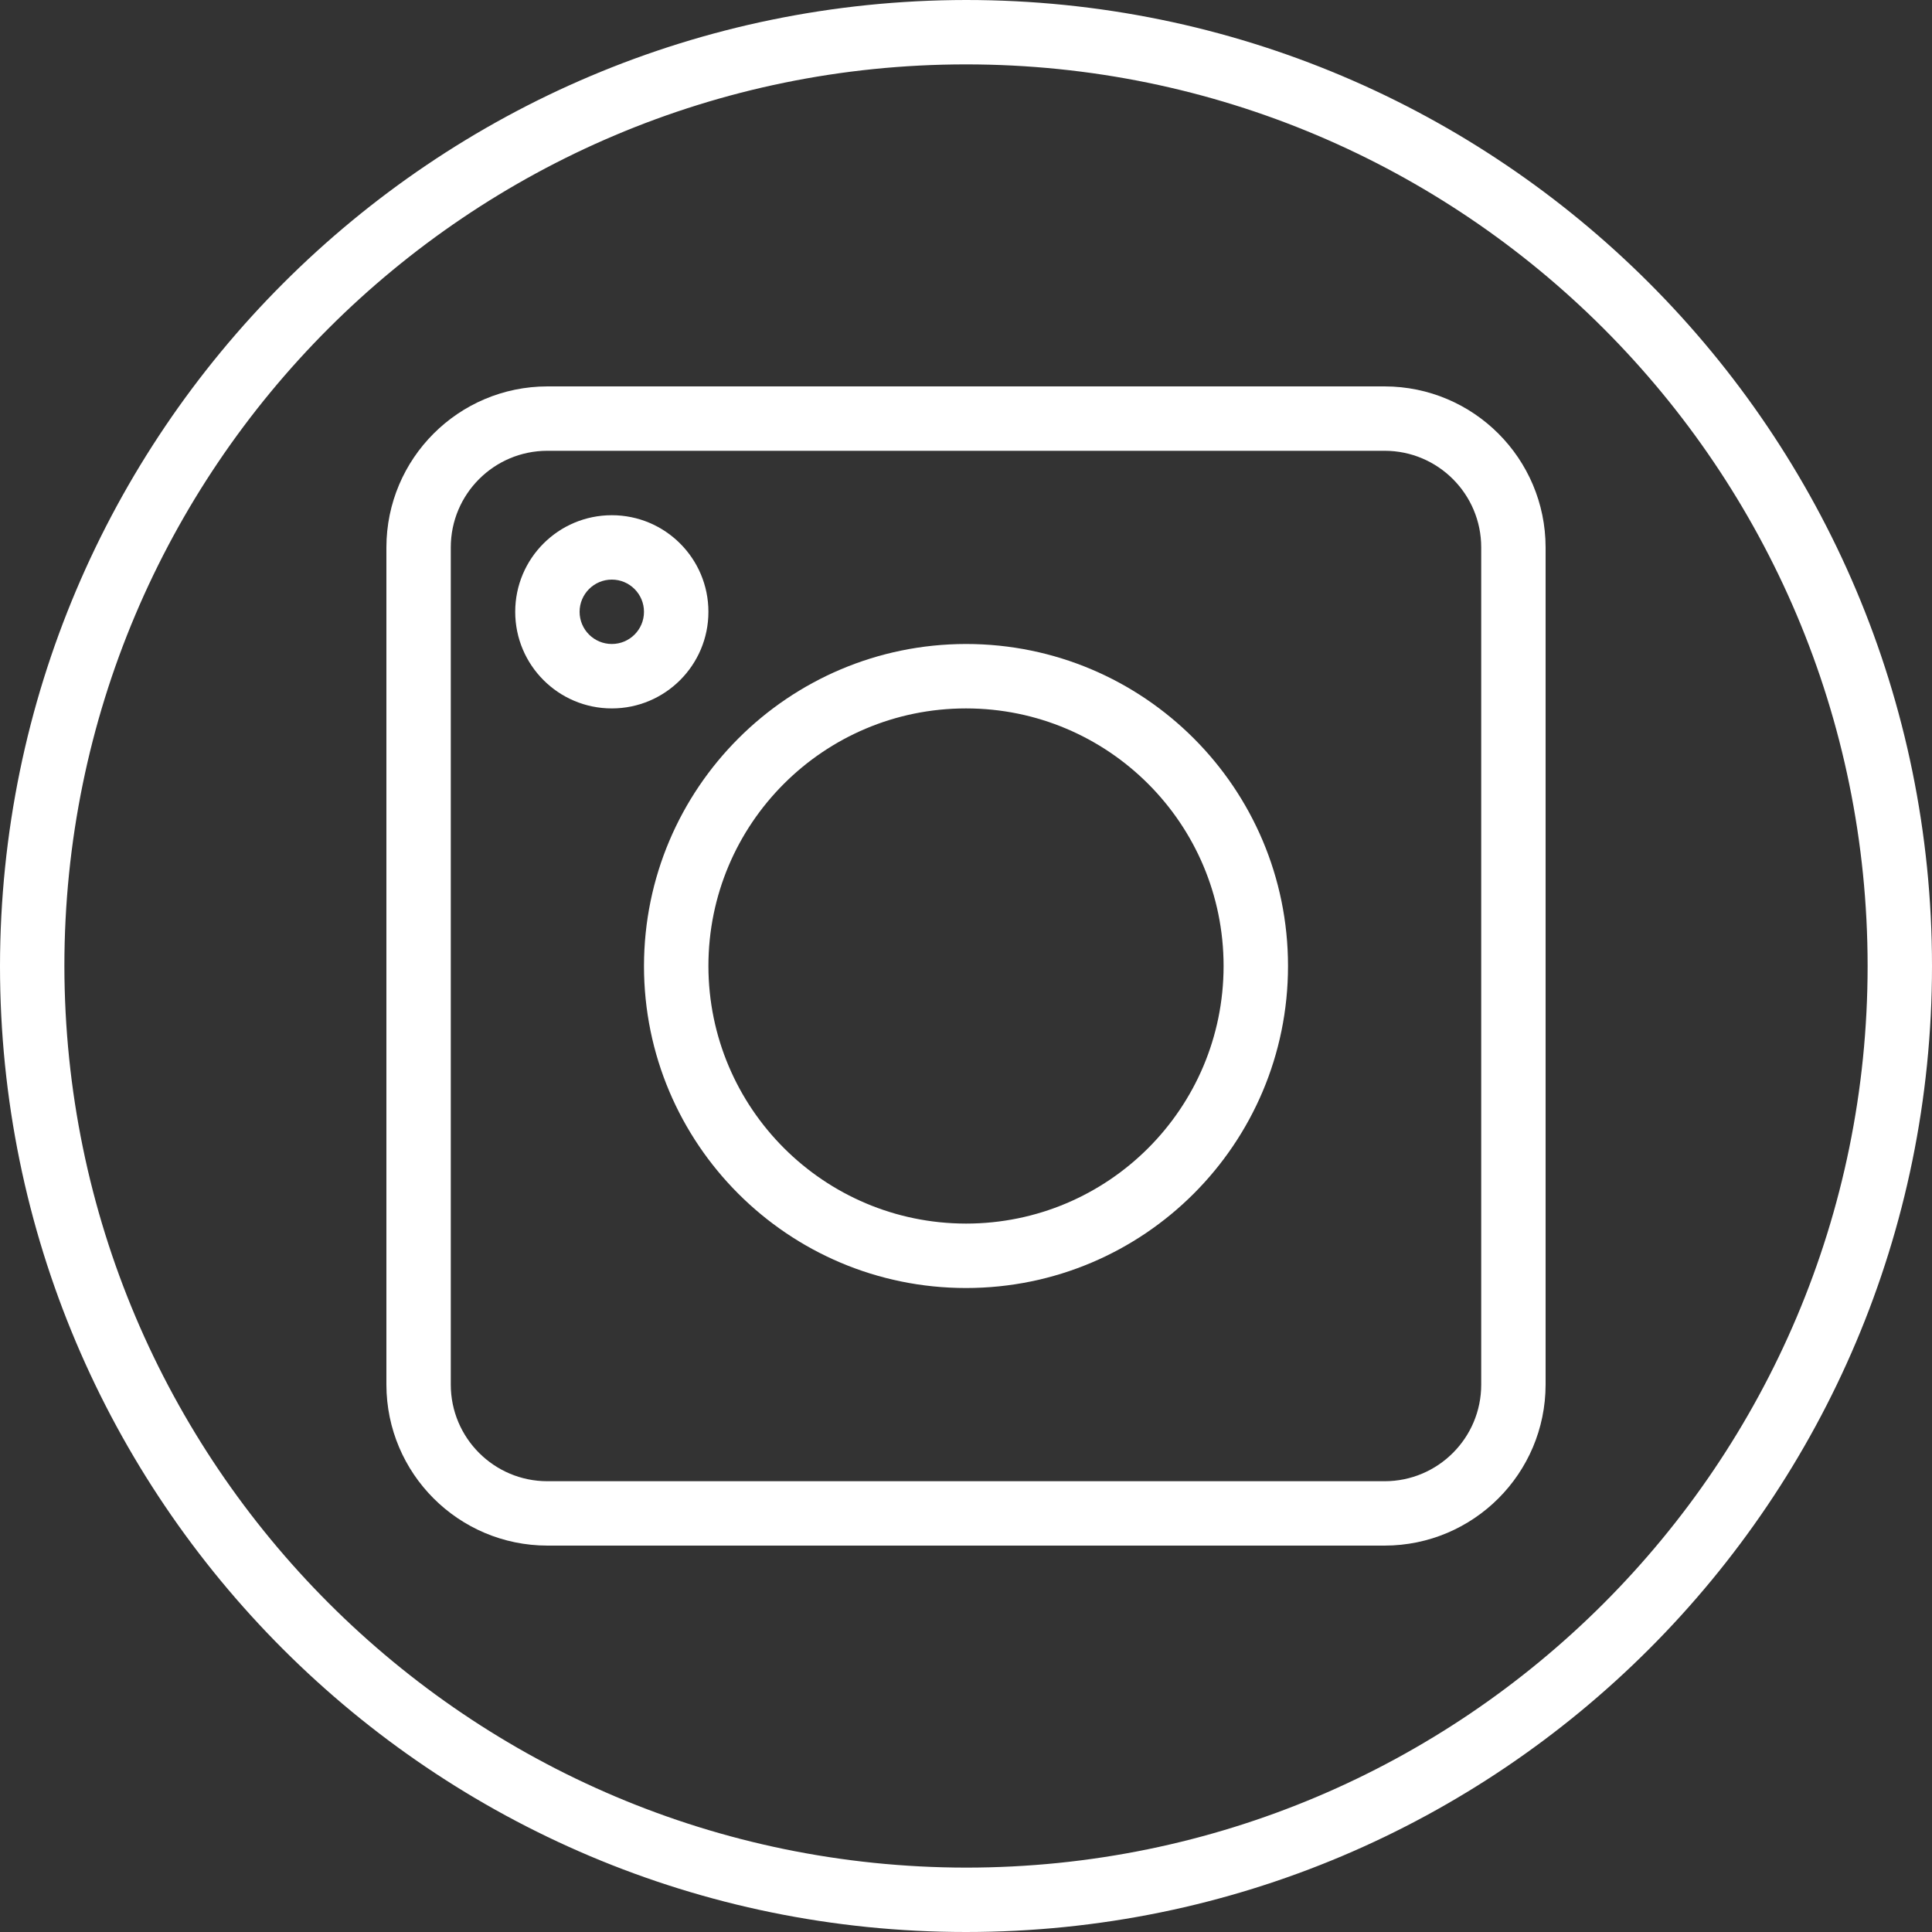 <svg width="40" height="40" viewBox="0 0 40 40" fill="none" xmlns="http://www.w3.org/2000/svg">
<rect x="0" y="0" width="40" height="40" fill="#333333" stroke="none"/>
<g clip-path="url(#clip0)">
<path d="M20 1.74846e-06C31.046 7.82821e-07 40 8.954 40 20C40 31.046 31.046 40 20 40C8.954 40 2.71409e-06 31.046 1.74846e-06 20C0.012 8.96 8.96 0.012 20 1.74846e-06ZM20 38.667C30.309 38.667 38.667 30.309 38.667 20C38.667 9.691 30.309 1.333 20 1.333C9.691 1.333 1.333 9.691 1.333 20C1.345 30.304 9.696 38.655 20 38.667Z" fill="white"/>
<path d="M11.333 8L28.667 8C30.507 8.002 31.998 9.493 32 11.333L32 28.667C31.998 30.507 30.507 31.998 28.667 32L11.333 32C9.493 31.998 8.002 30.507 8 28.667L8 11.333C8.002 9.493 9.493 8.002 11.333 8ZM9.333 28.667C9.333 29.771 10.229 30.667 11.333 30.667L28.667 30.667C29.771 30.667 30.667 29.771 30.667 28.667L30.667 11.333C30.667 10.229 29.771 9.333 28.667 9.333L11.333 9.333C10.229 9.333 9.333 10.229 9.333 11.333L9.333 28.667Z" fill="white"/>
<path d="M20 13.333C23.682 13.333 26.667 16.318 26.667 20C26.667 23.682 23.682 26.667 20 26.667C16.318 26.667 13.333 23.682 13.333 20C13.337 16.32 16.32 13.337 20 13.333ZM20 25.333C22.946 25.333 25.333 22.946 25.333 20C25.333 17.054 22.946 14.667 20 14.667C17.054 14.667 14.667 17.054 14.667 20C14.67 22.944 17.056 25.33 20 25.333Z" fill="white"/>
<path d="M12.667 10.667C13.771 10.667 14.667 11.562 14.667 12.667C14.667 13.771 13.771 14.667 12.667 14.667C11.562 14.667 10.667 13.771 10.667 12.667C10.667 11.562 11.562 10.667 12.667 10.667ZM12.667 13.333C13.035 13.333 13.333 13.035 13.333 12.667C13.333 12.299 13.035 12 12.667 12C12.299 12 12 12.299 12 12.667C12 13.035 12.299 13.333 12.667 13.333Z" fill="white"/>
</g>
<defs>
<clipPath id="clip0">
<rect width="40" height="40" fill="white" transform="matrix(-1 8.74228e-08 8.74228e-08 1 40 0)"/>
</clipPath>
</defs>
</svg>
